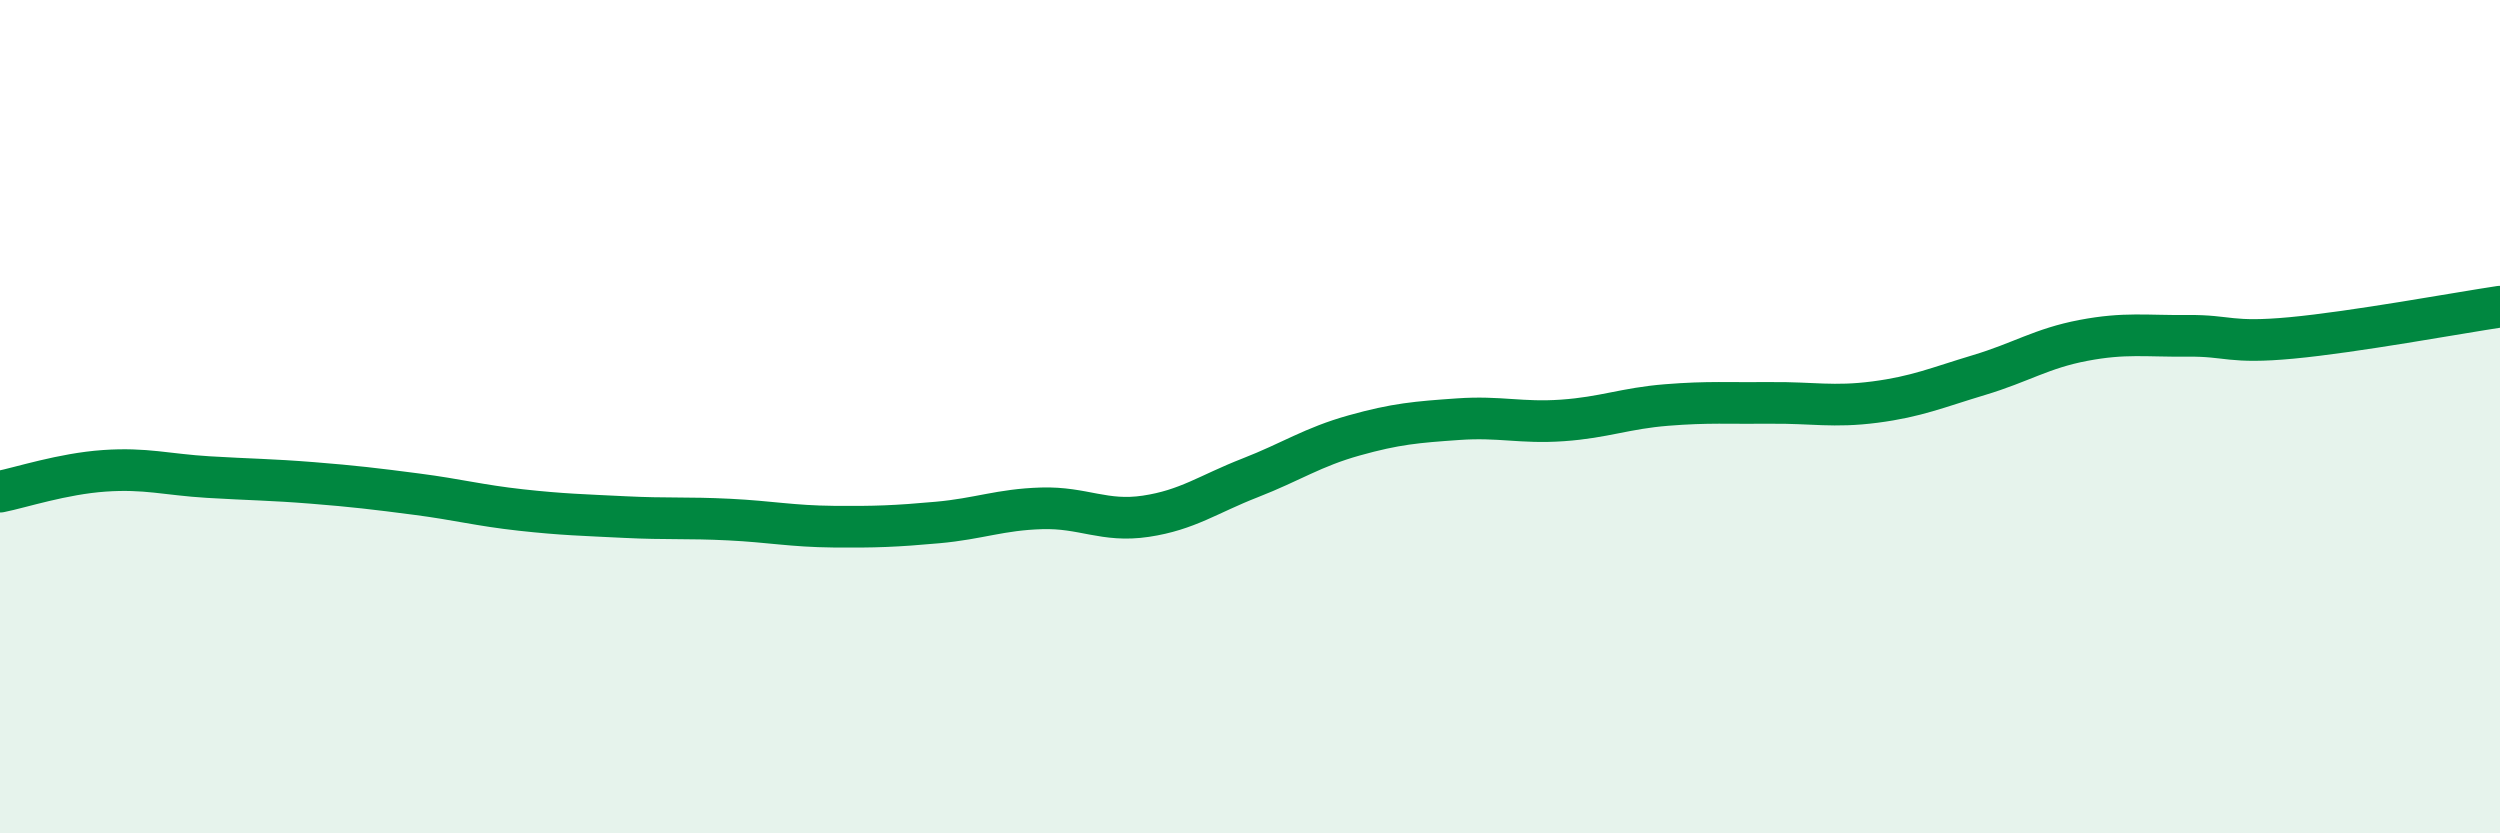 
    <svg width="60" height="20" viewBox="0 0 60 20" xmlns="http://www.w3.org/2000/svg">
      <path
        d="M 0,11.8 C 0.5,11.7 1.5,11.37 2.5,11.3 C 3.5,11.23 4,11.39 5,11.45 C 6,11.51 6.5,11.51 7.5,11.59 C 8.5,11.67 9,11.73 10,11.86 C 11,11.99 11.5,12.13 12.5,12.24 C 13.5,12.35 14,12.36 15,12.41 C 16,12.46 16.5,12.42 17.5,12.47 C 18.5,12.52 19,12.63 20,12.64 C 21,12.65 21.5,12.63 22.5,12.54 C 23.5,12.45 24,12.23 25,12.2 C 26,12.17 26.5,12.54 27.5,12.39 C 28.5,12.24 29,11.86 30,11.47 C 31,11.08 31.5,10.73 32.5,10.45 C 33.5,10.17 34,10.13 35,10.06 C 36,9.99 36.5,10.16 37.5,10.09 C 38.5,10.02 39,9.8 40,9.72 C 41,9.64 41.5,9.68 42.5,9.67 C 43.5,9.66 44,9.78 45,9.65 C 46,9.52 46.5,9.3 47.5,9 C 48.5,8.7 49,8.36 50,8.17 C 51,7.98 51.5,8.07 52.5,8.06 C 53.5,8.05 53.5,8.25 55,8.11 C 56.5,7.97 59,7.51 60,7.36L60 20L0 20Z"
        fill="#008740"
        opacity="0.1"
        stroke-linecap="round"
        stroke-linejoin="round"
      />
      <path
        d="M 0,11.8 C 0.5,11.7 1.5,11.37 2.5,11.3 C 3.5,11.23 4,11.39 5,11.45 C 6,11.51 6.5,11.51 7.5,11.59 C 8.5,11.67 9,11.73 10,11.86 C 11,11.99 11.5,12.13 12.5,12.24 C 13.5,12.35 14,12.36 15,12.41 C 16,12.46 16.5,12.42 17.5,12.47 C 18.5,12.52 19,12.63 20,12.64 C 21,12.65 21.5,12.63 22.5,12.54 C 23.5,12.45 24,12.23 25,12.2 C 26,12.17 26.5,12.54 27.5,12.39 C 28.5,12.24 29,11.86 30,11.47 C 31,11.08 31.5,10.73 32.5,10.45 C 33.5,10.17 34,10.13 35,10.06 C 36,9.99 36.5,10.16 37.5,10.09 C 38.5,10.02 39,9.8 40,9.72 C 41,9.64 41.5,9.68 42.5,9.67 C 43.5,9.66 44,9.78 45,9.65 C 46,9.52 46.5,9.3 47.5,9 C 48.5,8.7 49,8.36 50,8.17 C 51,7.98 51.5,8.07 52.5,8.06 C 53.5,8.05 53.5,8.25 55,8.11 C 56.5,7.97 59,7.51 60,7.36"
        stroke="#008740"
        stroke-width="1"
        fill="none"
        stroke-linecap="round"
        stroke-linejoin="round"
      />
    </svg>
  